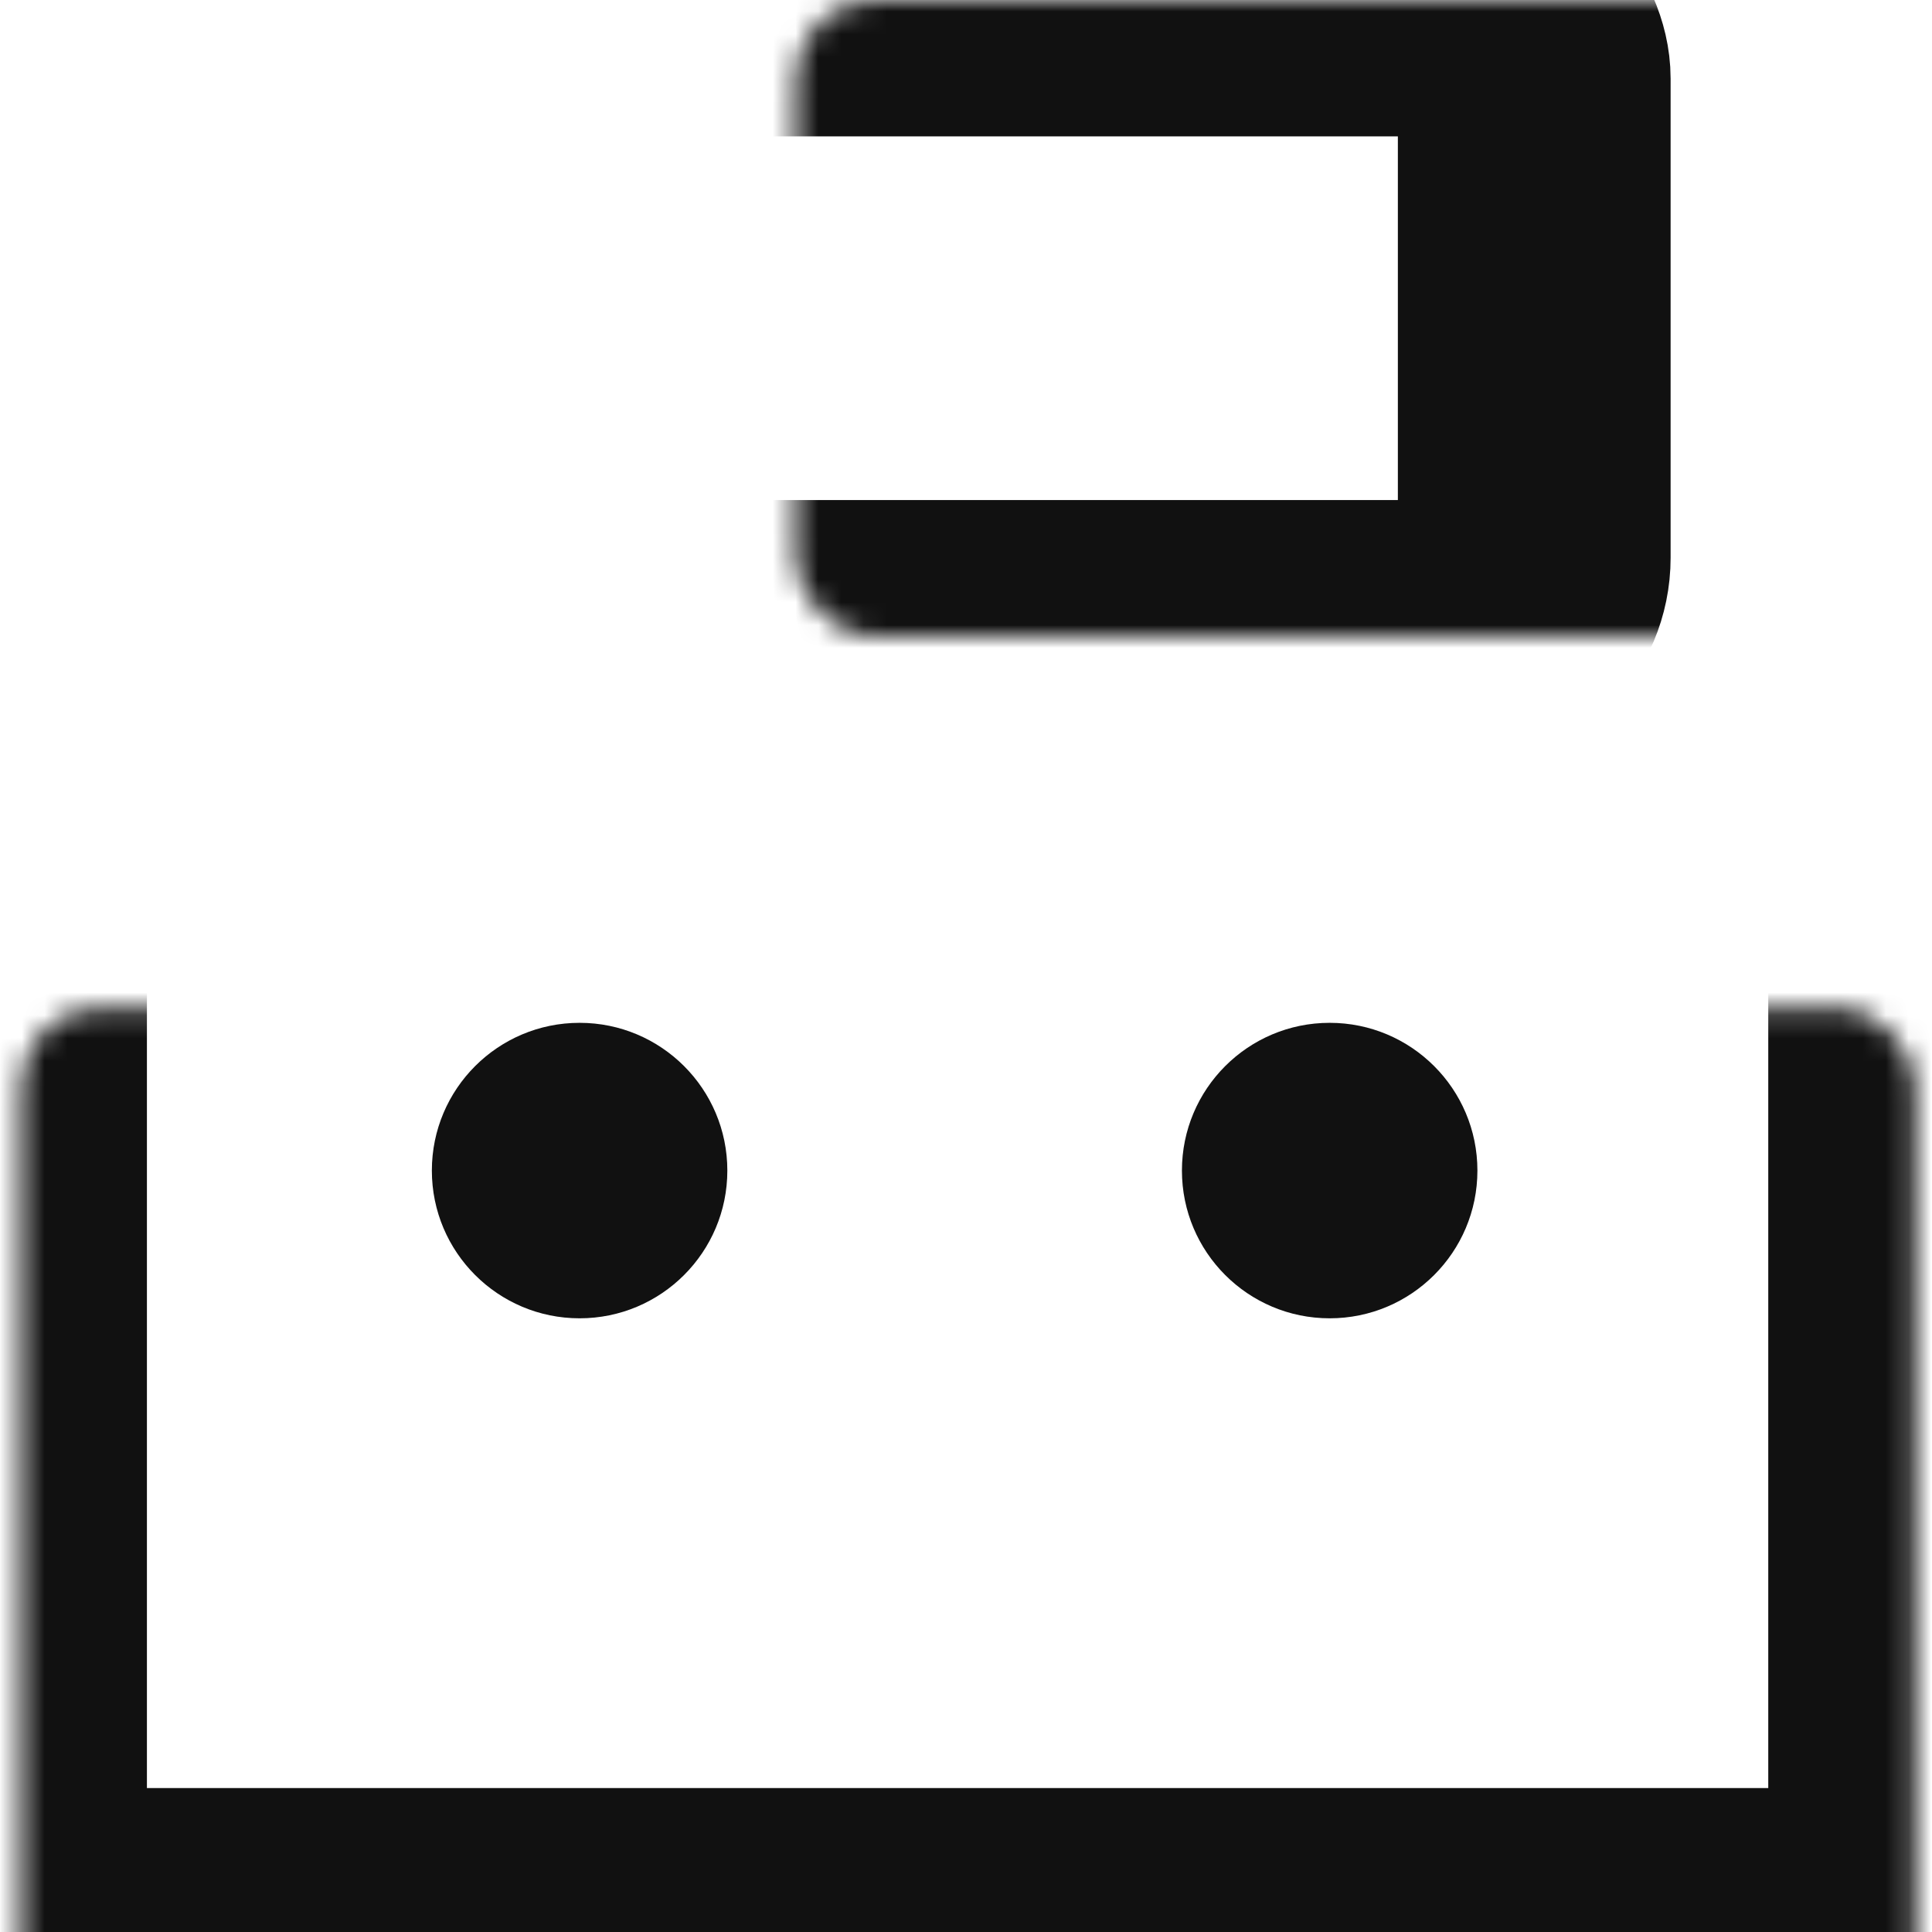 <svg width="85" height="85" viewBox="0 0 85 85" fill="none" xmlns="http://www.w3.org/2000/svg">
<g clip-path="url(#clip0_24_387)">
<mask id="path-1-inside-1_24_387" fill="white">
<rect x="0.464" y="22.168" width="83.332" height="62.499" rx="3.462"/>
</mask>
<rect x="0.464" y="22.168" width="83.332" height="62.499" rx="3.462" stroke="#111111" stroke-width="12" mask="url(#path-1-inside-1_24_387)"/>
<mask id="path-2-inside-2_24_387" fill="white">
<rect x="17.5" width="50" height="28" rx="3.462"/>
</mask>
<rect x="17.5" width="50" height="28" rx="3.462" stroke="#111111" stroke-width="12" mask="url(#path-2-inside-2_24_387)"/>
<circle cx="25.5" cy="51.5" r="6.5" fill="#111111"/>
<circle cx="58.5" cy="51.5" r="6.5" fill="#111111"/>
</g>
<defs>
<clipPath id="clip0_24_387">
<rect width="85" height="85" fill="white"/>
</clipPath>
</defs>
</svg>
